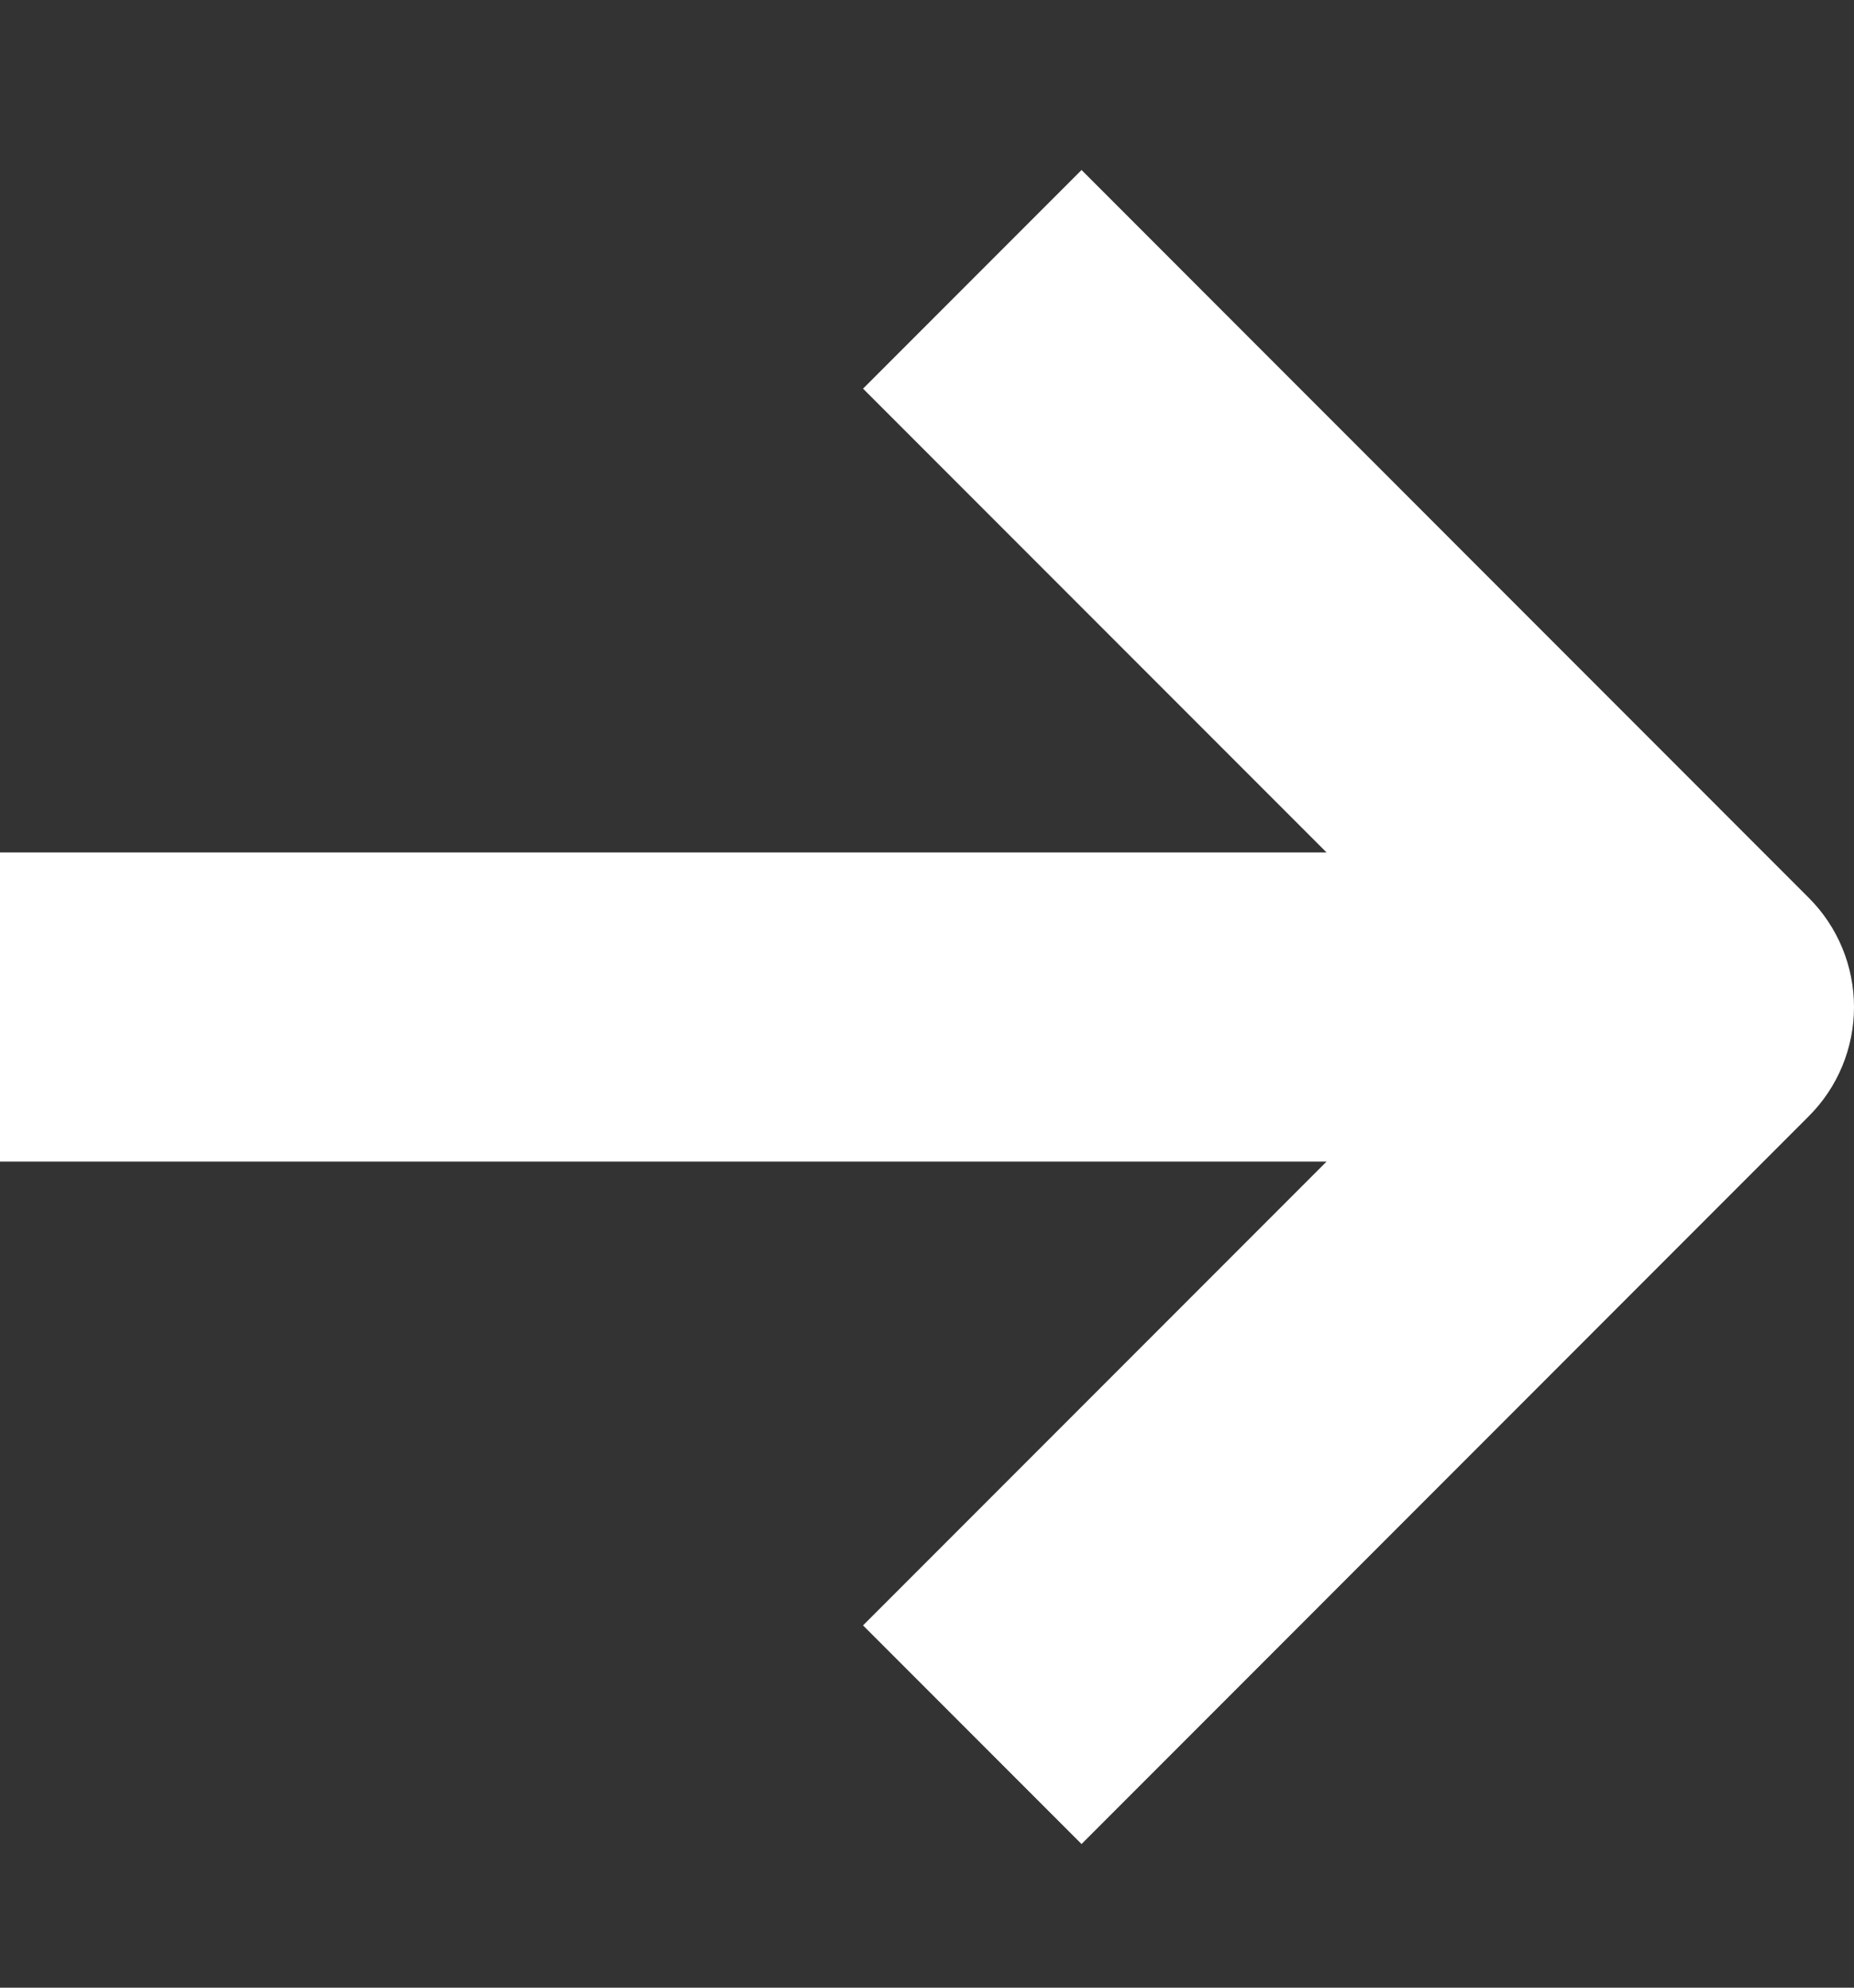 <svg width="14" height="15" viewBox="0 0 14 15" fill="none" xmlns="http://www.w3.org/2000/svg">
<rect x="0" y="0" width="14" height="15" fill="#333333" stroke="none"/>
<path d="M13.658 6.775L8.167 1.283L6.517 2.933L10.017 6.433H0V8.766H10.017L6.517 12.266L8.167 13.916L13.658 8.424C13.877 8.206 14 7.909 14 7.6C14 7.29 13.877 6.993 13.658 6.775Z" fill="white"/>
</svg>
